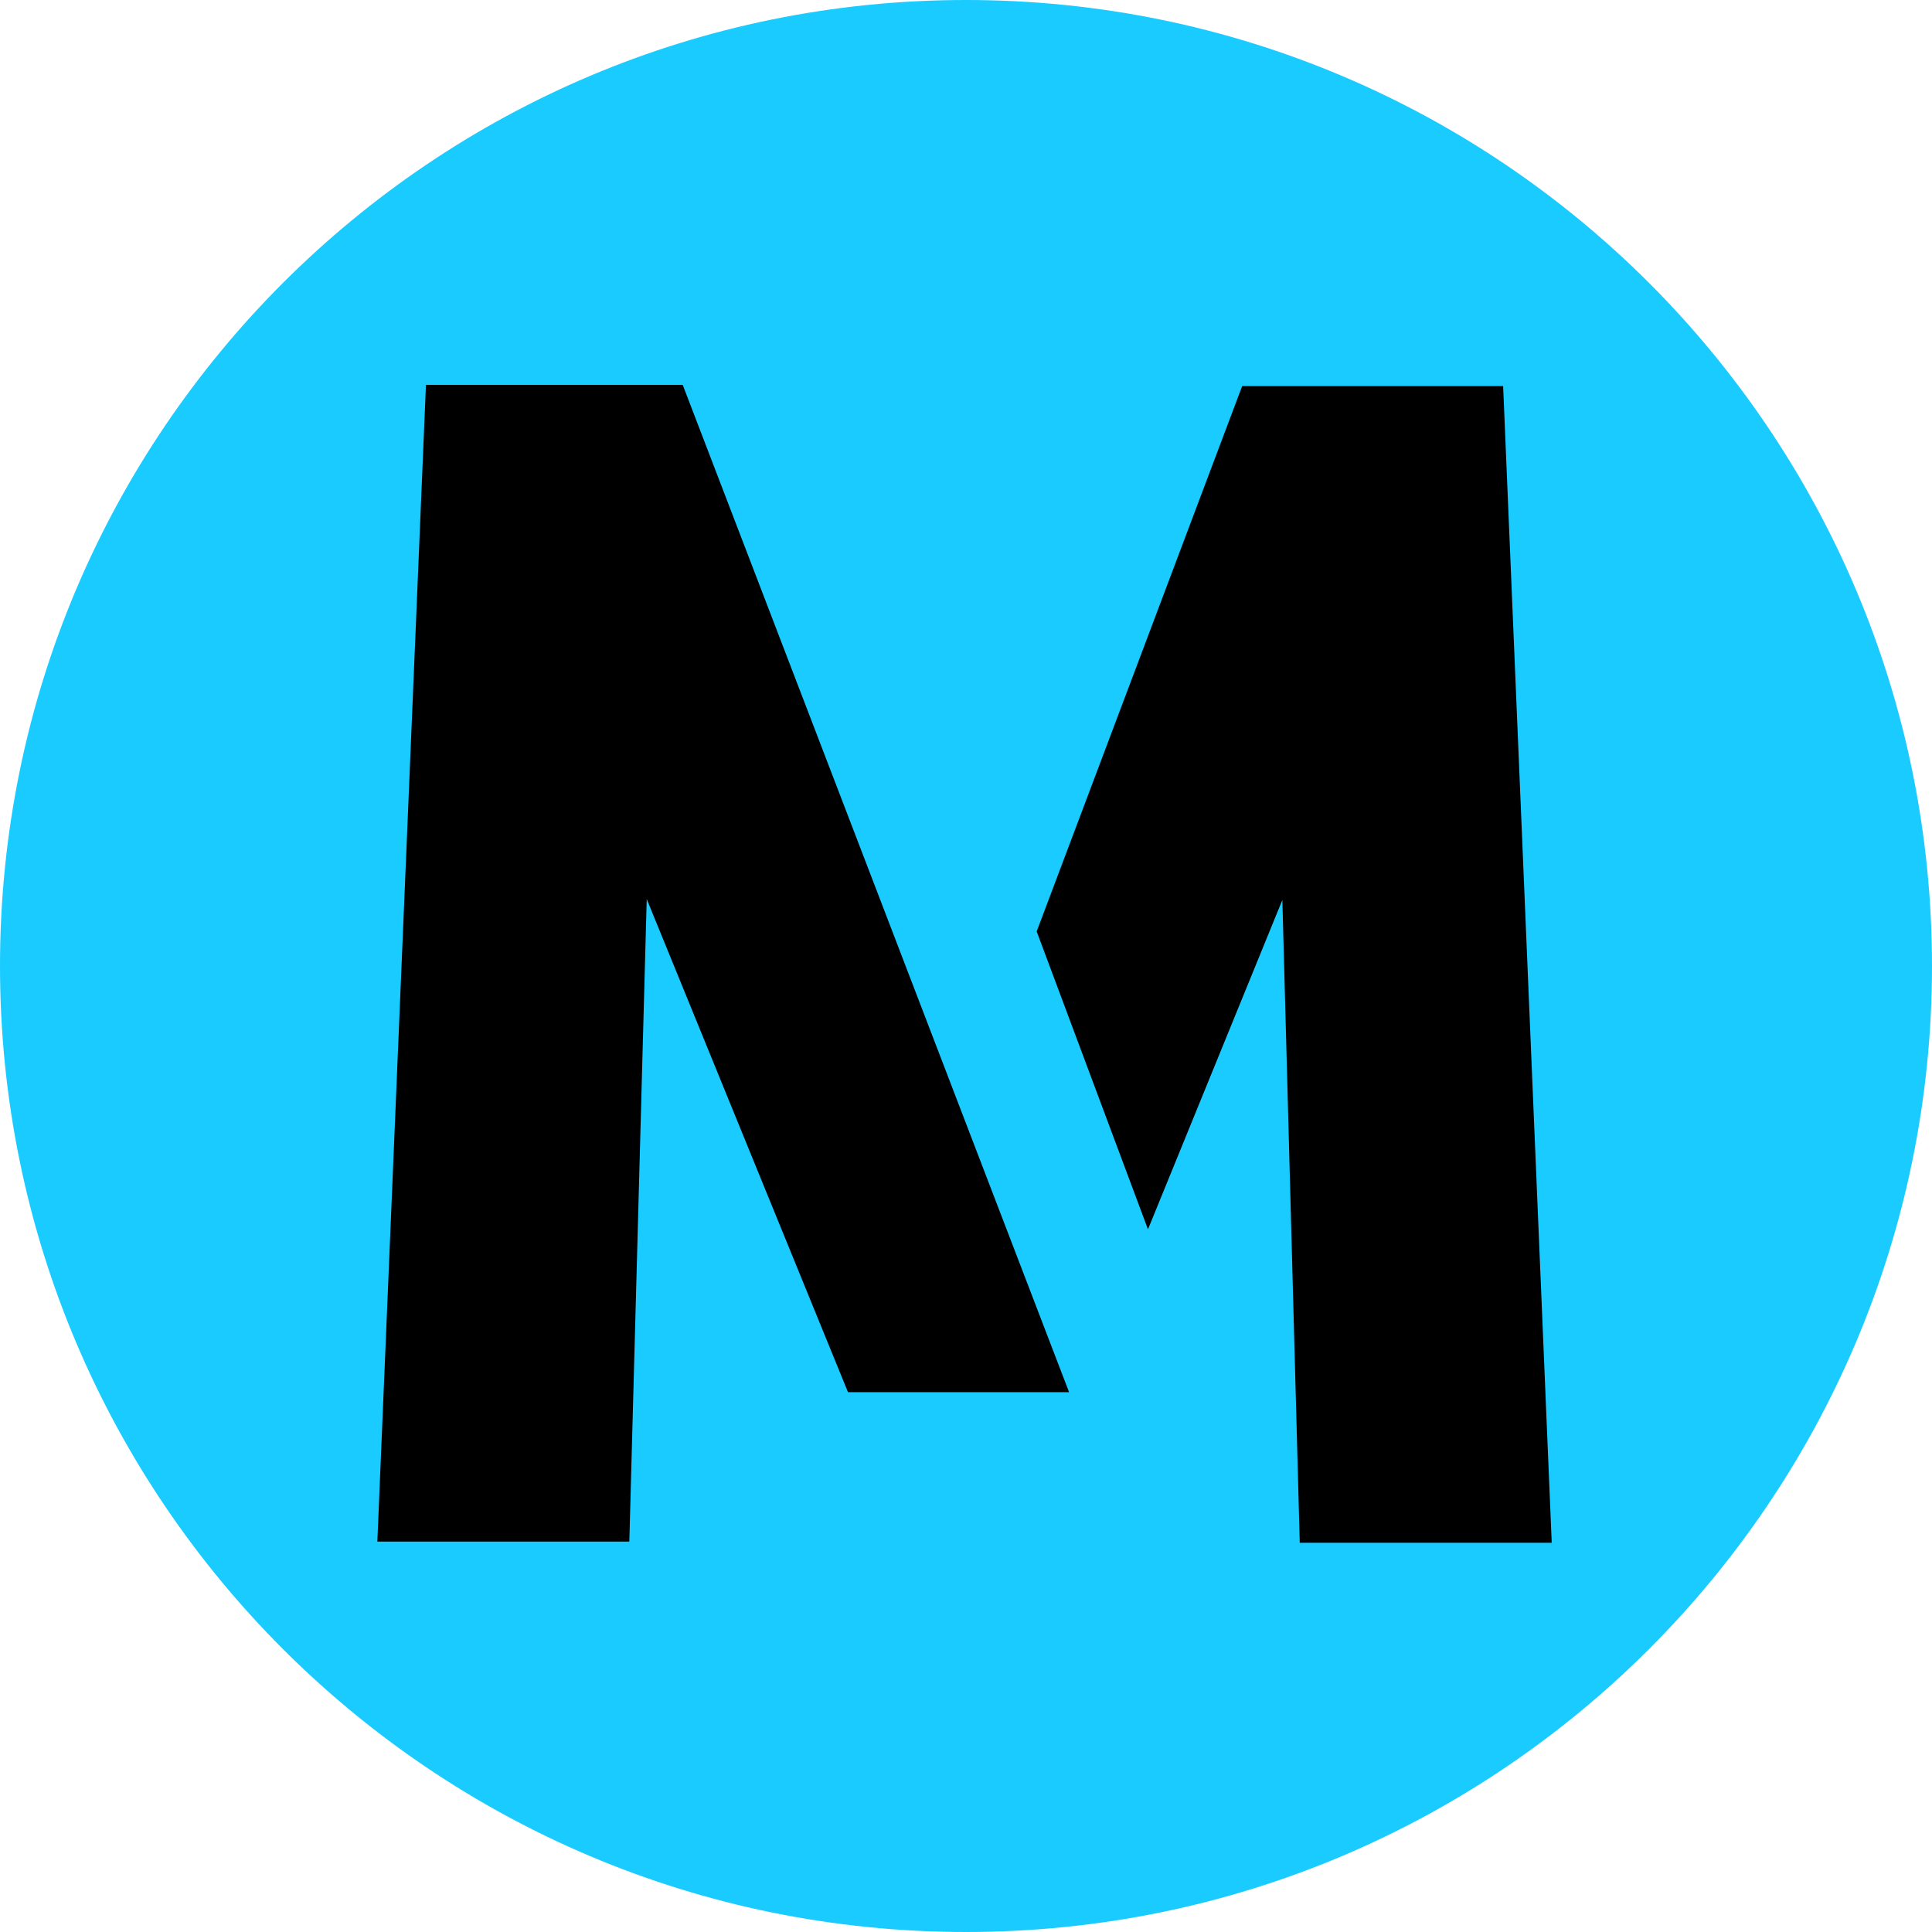 <svg width="256" height="256" viewBox="0 0 256 256" fill="none" xmlns="http://www.w3.org/2000/svg">
<path d="M0 128C0 57.308 57.308 0 128 0C198.692 0 256 57.308 256 128C256 198.692 198.692 256 128 256C57.308 256 0 198.692 0 128Z" fill="#1ACBFF"/>
<path d="M90.464 51H56.44L50 204.268H83.389L85.694 119.128L112.364 184.473H141.659L90.464 51Z" fill="black"/>
<path d="M199.173 51.159H164.593L137.365 123.421L152.112 162.891L169.919 119.247L172.224 204.427H205.612L199.173 51.159Z" fill="black"/>
</svg>
